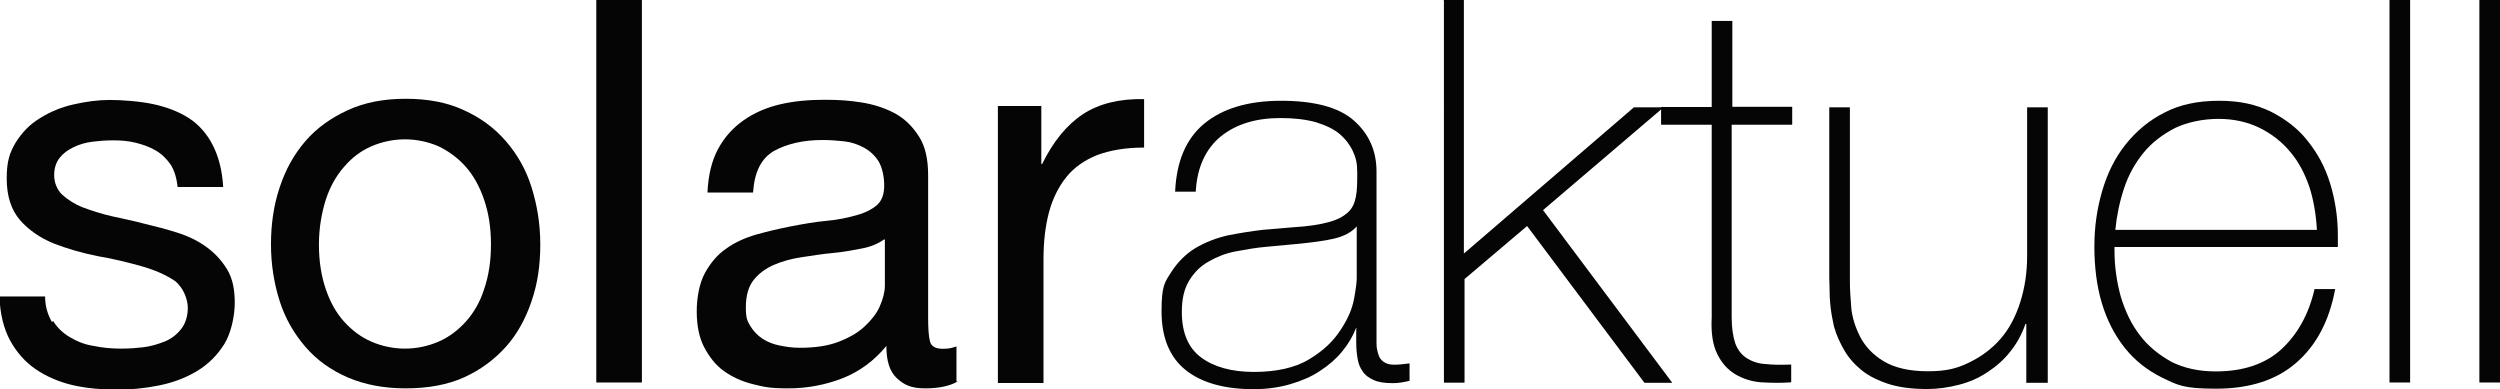<?xml version="1.0" encoding="UTF-8"?>
<svg id="svg6402" xmlns="http://www.w3.org/2000/svg" viewBox="0 0 149.09 23.21">
  <defs>
    <style>
      .cls-1 {
        fill: #050505;
      }
    </style>
  </defs>
  <g>
    <path class="cls-1" d="M3.16,19.13c.25.41.6.74,1.01.98s.87.44,1.42.52c.52.11,1.06.16,1.61.16s.87-.03,1.33-.08.9-.19,1.31-.35c.38-.16.71-.41.98-.76.25-.33.38-.76.38-1.25s-.27-1.23-.79-1.61c-.52-.35-1.2-.65-1.99-.87s-1.66-.44-2.62-.6c-.93-.19-1.8-.44-2.62-.76-.79-.33-1.47-.79-1.99-1.39-.52-.6-.79-1.42-.79-2.48s.19-1.55.54-2.15c.38-.6.85-1.09,1.44-1.44.6-.38,1.25-.65,1.99-.82s1.47-.27,2.18-.27,1.8.08,2.59.25,1.5.44,2.1.82,1.09.93,1.44,1.61.57,1.5.63,2.51h-2.72c-.05-.52-.19-.98-.41-1.33-.25-.35-.52-.63-.9-.85s-.76-.35-1.2-.46-.87-.14-1.33-.14-.82.03-1.23.08-.79.16-1.14.33-.63.38-.82.63c-.22.27-.33.63-.33,1.04s.16.87.49,1.17.76.57,1.25.76c.52.19,1.09.38,1.72.52.63.14,1.28.27,1.91.44.68.16,1.33.33,1.99.54s1.23.49,1.72.85c.49.35.9.79,1.23,1.33s.46,1.2.46,1.99-.22,1.83-.63,2.48-.95,1.2-1.64,1.61-1.42.68-2.26.85-1.69.25-2.51.25-1.8-.08-2.62-.27-1.58-.52-2.21-.95-1.14-1.01-1.53-1.72c-.38-.71-.6-1.58-.63-2.62h2.72c0,.6.16,1.09.41,1.53h0l.03-.03h0Z"/>
    <path class="cls-1" d="M16.68,11.17c.35-1.06.85-1.96,1.53-2.75s1.53-1.39,2.53-1.85,2.15-.68,3.46-.68,2.48.22,3.46.68c.98.44,1.83,1.06,2.51,1.85s1.2,1.69,1.53,2.75.52,2.18.52,3.41-.16,2.34-.52,3.38c-.35,1.04-.85,1.96-1.53,2.72-.68.76-1.53,1.39-2.51,1.83-.98.44-2.15.65-3.46.65s-2.45-.22-3.46-.65c-1.01-.44-1.85-1.04-2.53-1.83s-1.2-1.69-1.53-2.72-.52-2.18-.52-3.38.16-2.34.52-3.41h0ZM19.43,17.25c.27.79.63,1.42,1.09,1.93s1.01.93,1.64,1.2c.63.27,1.31.41,1.99.41s1.36-.14,1.99-.41c.63-.27,1.17-.68,1.64-1.2s.85-1.17,1.09-1.93c.27-.79.41-1.66.41-2.67s-.14-1.88-.41-2.67c-.27-.79-.63-1.44-1.09-1.96-.46-.52-1.01-.93-1.64-1.23-.63-.27-1.31-.41-1.99-.41s-1.36.14-1.99.41-1.17.68-1.64,1.23c-.46.52-.85,1.2-1.09,1.96s-.41,1.66-.41,2.67.14,1.88.41,2.67h0Z"/>
    <path class="cls-1" d="M38.28,0v22.81h-2.72V0h2.72Z"/>
    <path class="cls-1" d="M57.11,22.75c-.46.27-1.12.41-1.93.41s-1.25-.19-1.69-.6-.63-1.04-.63-1.93c-.74.9-1.61,1.53-2.62,1.93-.98.38-2.07.6-3.21.6s-1.44-.08-2.13-.25-1.25-.44-1.74-.79-.87-.85-1.17-1.42-.44-1.31-.44-2.13.16-1.69.49-2.29c.33-.6.74-1.09,1.25-1.44.52-.38,1.12-.65,1.8-.85.68-.19,1.36-.35,2.07-.49.74-.14,1.44-.27,2.13-.33s1.25-.19,1.77-.33.93-.35,1.23-.6c.3-.27.44-.65.44-1.17s-.11-1.06-.33-1.44c-.22-.35-.52-.63-.87-.82-.35-.19-.74-.33-1.17-.38-.44-.05-.87-.08-1.31-.08-1.14,0-2.1.22-2.89.65-.76.44-1.17,1.25-1.25,2.48h-2.72c.05-1.04.25-1.88.63-2.59s.9-1.28,1.53-1.72,1.36-.76,2.18-.95,1.69-.27,2.64-.27,1.5.05,2.21.16,1.39.33,1.99.65c.6.33,1.06.79,1.44,1.39s.54,1.36.54,2.32v8.47c0,.63.03,1.12.11,1.42s.33.44.76.44.52-.05.82-.14v2.1h0l.08-.03h0ZM52.72,14.28c-.35.25-.79.44-1.33.54s-1.14.22-1.74.27-1.23.16-1.85.25-1.17.25-1.66.46c-.49.22-.9.52-1.2.9s-.46.93-.46,1.61.08.82.27,1.14c.19.3.41.54.71.74s.63.33,1.01.41c.38.08.79.14,1.23.14.9,0,1.66-.11,2.29-.35s1.17-.54,1.58-.93.71-.76.9-1.2c.19-.44.3-.85.3-1.23v-2.75h-.03Z"/>
    <path class="cls-1" d="M62.1,6.29v3.49h.05c.65-1.33,1.47-2.34,2.43-2.97s2.18-.93,3.65-.9v2.89c-1.09,0-2.02.16-2.78.44-.76.3-1.39.74-1.85,1.31s-.82,1.28-1.04,2.1-.33,1.77-.33,2.83v7.36h-2.72V6.32h2.56l.03-.03Z"/>
  </g>
  <path class="cls-1" d="M80.92,19.56h-.05c-.19.49-.46.95-.82,1.39s-.79.82-1.33,1.17c-.52.35-1.12.6-1.77.79-.65.19-1.39.3-2.18.3-1.74,0-3.11-.38-4.06-1.14-.95-.76-1.44-1.93-1.44-3.49s.19-1.74.57-2.34.87-1.09,1.44-1.44c.6-.35,1.23-.6,1.93-.76.71-.14,1.39-.25,2.07-.33l1.88-.16c.87-.05,1.55-.16,2.07-.3s.87-.33,1.14-.57.41-.54.49-.95.08-.87.08-1.44-.08-.87-.25-1.25-.44-.74-.79-1.04-.82-.52-1.42-.71c-.57-.16-1.28-.25-2.1-.25-1.47,0-2.64.35-3.57,1.09-.9.74-1.42,1.83-1.5,3.3h-1.23c.08-1.8.65-3.16,1.74-4.06,1.09-.9,2.62-1.36,4.58-1.36s3.43.38,4.33,1.17c.9.79,1.36,1.8,1.36,3.05v10.27c0,.25.05.44.11.63.05.19.16.35.33.46.16.11.35.16.63.16s.52-.03.9-.08v1.04c-.33.08-.65.14-.98.14-.49,0-.87-.05-1.17-.19s-.52-.3-.65-.52c-.16-.22-.25-.46-.3-.76s-.08-.6-.08-.95v-.87h0l.03.03h0ZM80.92,13.49c-.3.35-.76.6-1.36.74s-1.28.22-2.02.3l-2.04.19c-.6.05-1.2.16-1.8.27s-1.14.33-1.61.6c-.49.27-.87.65-1.17,1.14s-.44,1.09-.44,1.88c0,1.23.38,2.13,1.14,2.7s1.83.87,3.16.87,2.48-.25,3.3-.76c.82-.49,1.42-1.06,1.85-1.72.44-.65.71-1.28.82-1.88s.16-1.01.16-1.23v-3.08h0v-.03h0Z"/>
  <path class="cls-1" d="M86.07,0h1.23v15.12l10.14-8.72h1.77l-7.19,6.13,7.71,10.3h-1.66l-7-9.35-3.73,3.16v6.18h-1.23V.03h0l-.03-.03Z"/>
  <path class="cls-1" d="M106.84,7.44h-3.57v11.47c0,.65.08,1.17.22,1.58.14.38.38.68.68.87s.68.33,1.12.35c.44.05.95.05,1.53.03v1.06c-.63.05-1.23.03-1.8,0-.6-.05-1.09-.22-1.55-.49-.44-.27-.79-.65-1.06-1.2s-.38-1.25-.33-2.21V7.44h-3.02v-1.06h3.02V1.25h1.23v5.12h3.57v1.06h-.03,0Z"/>
  <path class="cls-1" d="M122.07,22.83h-1.23v-3.51h-.05c-.22.63-.52,1.17-.9,1.64-.38.49-.85.9-1.36,1.23-.52.35-1.09.6-1.72.76-.63.16-1.25.25-1.88.25-.95,0-1.77-.11-2.45-.35s-1.23-.54-1.64-.93c-.44-.38-.76-.82-1.01-1.31s-.44-.95-.52-1.44c-.11-.49-.16-.95-.19-1.42,0-.46-.03-.87-.03-1.2V6.4h1.23v10.38c0,.44.03.95.08,1.55s.25,1.2.54,1.77c.3.57.76,1.06,1.39,1.44s1.5.6,2.62.6,1.74-.16,2.48-.52,1.36-.82,1.88-1.42.9-1.33,1.17-2.18.41-1.77.41-2.75V6.4h1.23v16.43h-.05,0Z"/>
  <path class="cls-1" d="M126.1,14.77v.19c0,.95.14,1.88.38,2.75.27.87.63,1.64,1.14,2.29.49.65,1.14,1.17,1.88,1.58.76.38,1.64.57,2.64.57,1.64,0,2.94-.44,3.9-1.31.95-.87,1.64-2.07,1.99-3.6h1.23c-.35,1.91-1.14,3.38-2.34,4.41-1.2,1.04-2.81,1.53-4.77,1.53s-2.29-.22-3.19-.65c-.9-.44-1.66-1.04-2.26-1.8s-1.06-1.66-1.36-2.67-.44-2.15-.44-3.35.16-2.26.46-3.3.76-1.99,1.39-2.78c.63-.79,1.39-1.44,2.32-1.91.93-.49,2.02-.71,3.27-.71s2.18.22,3.05.63c.87.44,1.64,1.01,2.21,1.74.6.74,1.06,1.58,1.36,2.56s.46,2.02.46,3.11,0,.22,0,.35v.33h-13.3l-.03.03h0ZM138.17,13.7c-.05-.9-.19-1.74-.44-2.53-.27-.79-.63-1.5-1.14-2.1-.49-.6-1.12-1.09-1.83-1.44-.71-.35-1.53-.54-2.45-.54s-1.85.19-2.59.54c-.74.38-1.39.87-1.88,1.47s-.9,1.31-1.17,2.13c-.27.82-.44,1.64-.52,2.48h12.04-.03,0Z"/>
  <path class="cls-1" d="M143.73,0v22.81h-1.23V0h1.23Z"/>
  <path class="cls-1" d="M149.09,0v22.81h-1.23V0h1.23Z"/>
</svg>